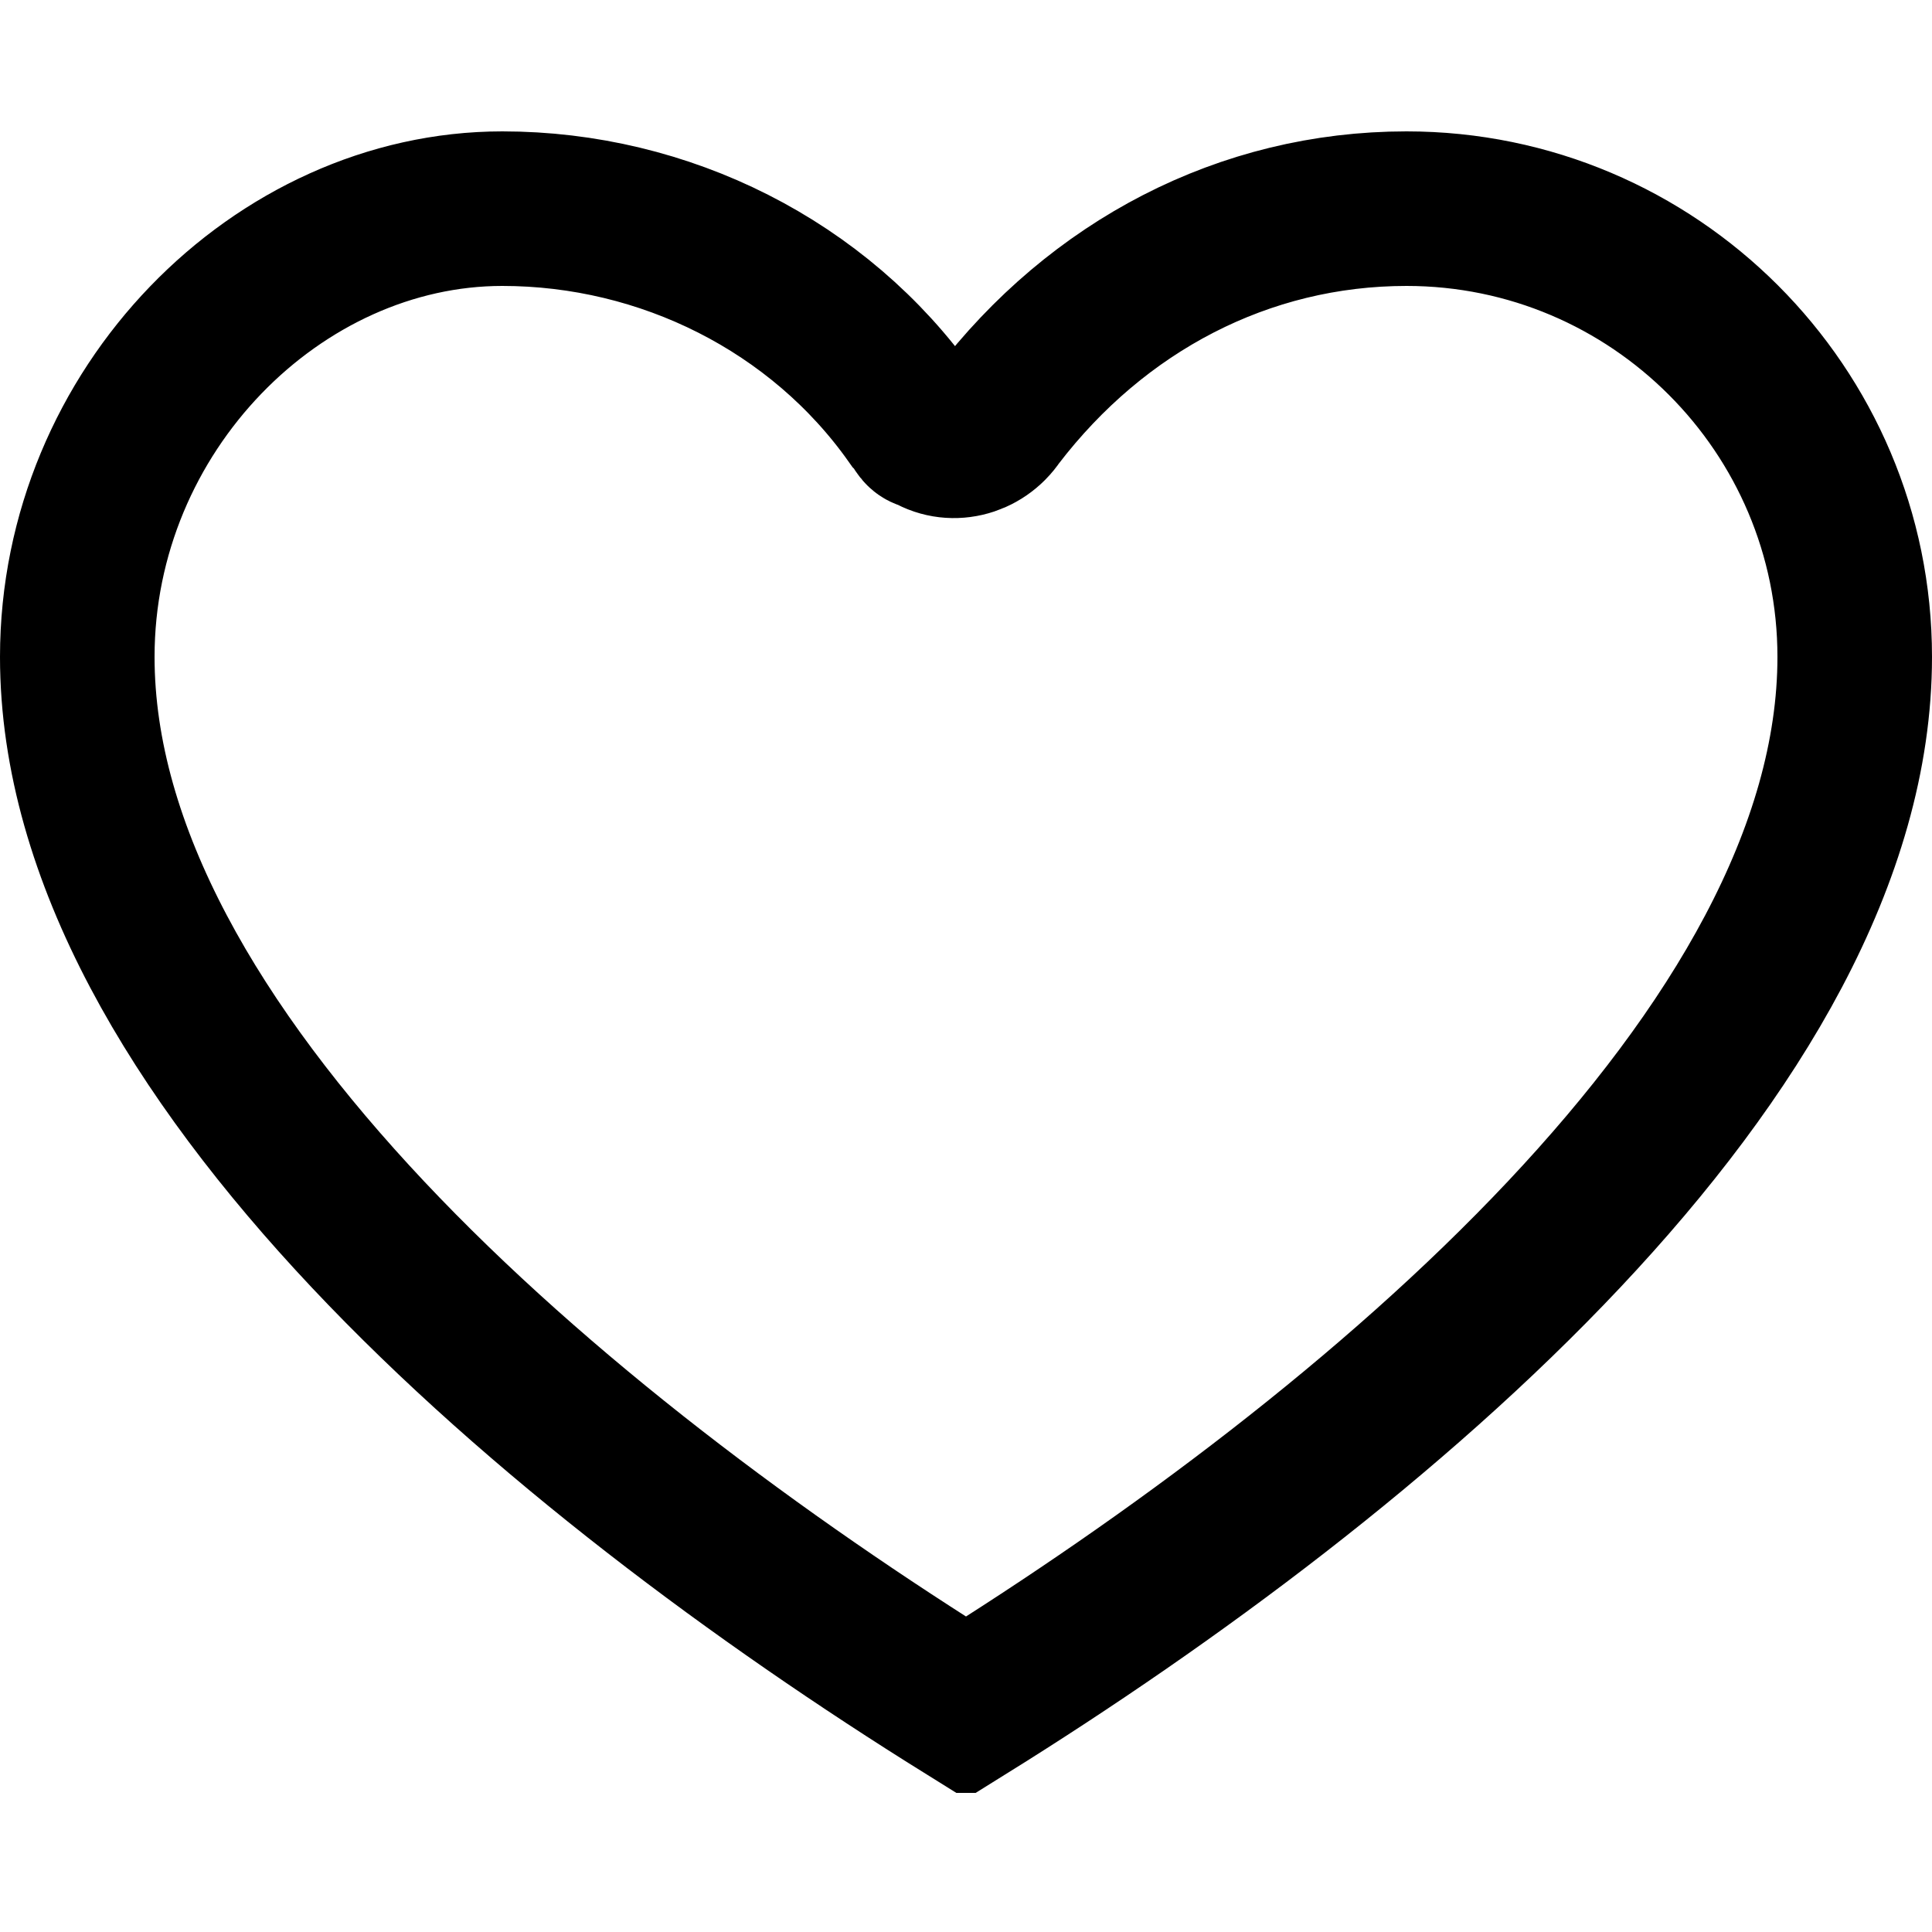 <?xml version="1.0" encoding="utf-8"?>
<!-- Generator: Adobe Illustrator 27.8.0, SVG Export Plug-In . SVG Version: 6.00 Build 0)  -->
<svg version="1.1" id="Calque_1" xmlns="http://www.w3.org/2000/svg" xmlns:xlink="http://www.w3.org/1999/xlink" x="0px" y="0px"
	 viewBox="0 0 25 25" style="enable-background:new 0 0 25 25;" xml:space="preserve">
<style type="text/css">
	.st0{clip-path:url(#SVGID_00000183944315682227691220000009591785413476769698_);}
	.st1{fill:none;stroke:#000000;stroke-width:2;stroke-linecap:round;stroke-miterlimit:10;}
</style>
<g id="Groupe_347" transform="translate(0 0)">
	<g>
		<defs>
			<rect id="SVGID_1_" y="1.7" width="25" height="21.5"/>
		</defs>
		<clipPath id="SVGID_00000030473393472375410560000011520164972157434788_">
			<use xlink:href="#SVGID_1_"  style="overflow:visible;"/>
		</clipPath>
		<g id="Groupe_346" style="clip-path:url(#SVGID_00000030473393472375410560000011520164972157434788_);">
			<path id="Tracé_15171" class="st1" d="M24,8.5c0-3.2-2.6-5.8-5.8-5.8c-2.1,0-4,1-5.3,2.7c-0.2,0.3-0.6,0.4-0.9,0.2
				c-0.1,0-0.1-0.1-0.2-0.2c-1.2-1.7-3.2-2.7-5.3-2.7C3.6,2.7,1,5.3,1,8.5c0,0,0,0,0,0c0,5.1,6.2,10.3,11.5,13.6
				C17.8,18.8,24,13.6,24,8.5z"/>
		</g>
	</g>
</g>
</svg>
